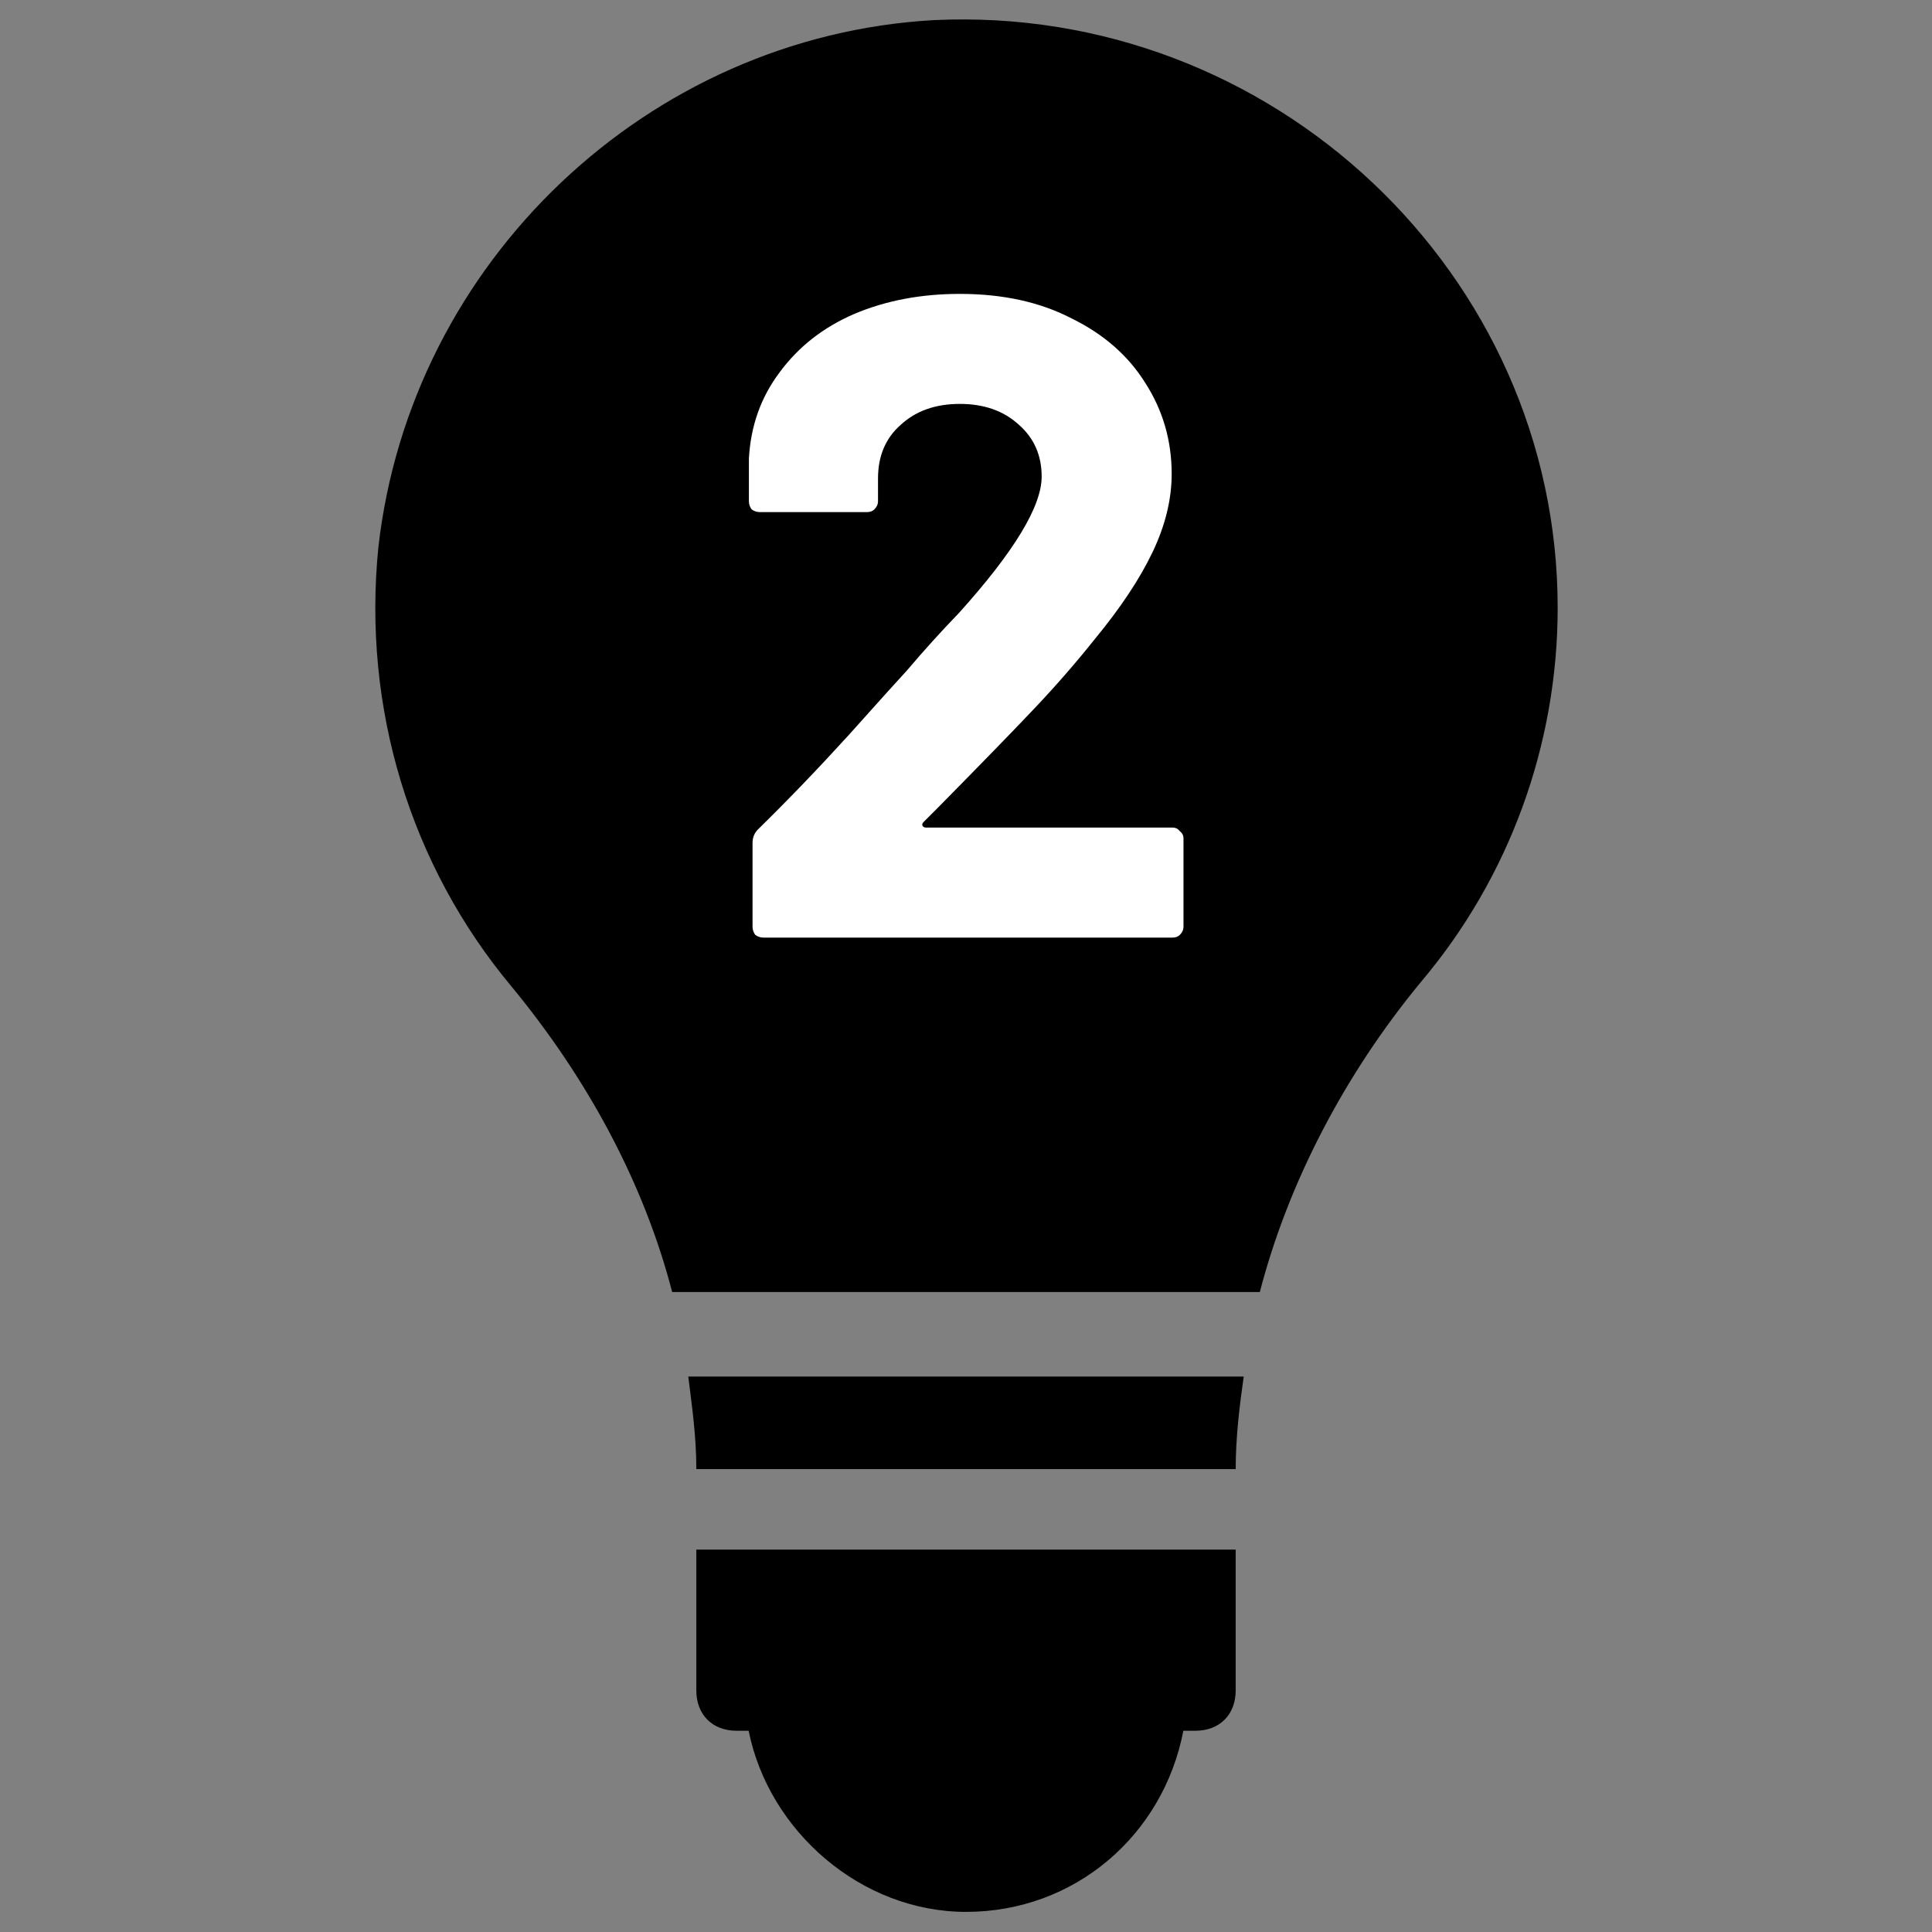 <svg width="68" height="68" viewBox="0 0 68 68" fill="none" xmlns="http://www.w3.org/2000/svg">
<rect x="0" y="0" width="68" height="68" fill="#808080" stroke="none"/>
<path d="M24.225 48.45C24.367 49.583 24.508 50.575 24.508 51.708H43.492C43.492 50.575 43.633 49.442 43.775 48.45H24.225ZM24.508 54.542V59.5C24.508 60.35 25.075 60.917 25.925 60.917H26.35C27.058 64.458 30.317 67.292 34 67.292C37.825 67.292 40.942 64.6 41.65 60.917H42.075C42.925 60.917 43.492 60.35 43.492 59.5V54.542H24.508ZM32.867 0.708C22.808 1.275 14.45 9.208 13.317 19.267C12.75 24.933 14.45 30.458 17.992 34.708C20.683 37.967 22.667 41.65 23.658 45.475H44.342C45.333 41.65 47.317 37.825 50.008 34.567C53.125 30.883 54.825 26.208 54.825 21.392C54.825 9.633 44.767 0.142 32.867 0.708Z" fill="black"/>
<path d="M32.503 28.936C32.46 28.979 32.45 29.021 32.471 29.064C32.492 29.107 32.535 29.128 32.599 29.128H41.271C41.377 29.128 41.463 29.171 41.527 29.256C41.612 29.32 41.655 29.405 41.655 29.512V32.616C41.655 32.723 41.612 32.819 41.527 32.904C41.463 32.968 41.377 33 41.271 33H26.871C26.764 33 26.668 32.968 26.583 32.904C26.519 32.819 26.487 32.723 26.487 32.616V29.672C26.487 29.48 26.551 29.32 26.679 29.192C27.724 28.168 28.791 27.059 29.879 25.864C30.967 24.648 31.649 23.891 31.927 23.592C32.524 22.888 33.132 22.216 33.751 21.576C35.692 19.421 36.663 17.821 36.663 16.776C36.663 16.029 36.396 15.421 35.863 14.952C35.33 14.461 34.636 14.216 33.783 14.216C32.929 14.216 32.236 14.461 31.703 14.952C31.169 15.421 30.903 16.051 30.903 16.84V17.64C30.903 17.747 30.86 17.843 30.775 17.928C30.711 17.992 30.625 18.024 30.519 18.024H26.743C26.636 18.024 26.54 17.992 26.455 17.928C26.391 17.843 26.359 17.747 26.359 17.64V16.136C26.423 14.984 26.785 13.971 27.447 13.096C28.108 12.2 28.983 11.517 30.071 11.048C31.18 10.579 32.417 10.344 33.783 10.344C35.297 10.344 36.609 10.632 37.719 11.208C38.849 11.763 39.714 12.52 40.311 13.48C40.929 14.44 41.239 15.507 41.239 16.68C41.239 17.576 41.015 18.493 40.567 19.432C40.119 20.371 39.447 21.384 38.551 22.472C37.889 23.304 37.175 24.125 36.407 24.936C35.639 25.747 34.498 26.92 32.983 28.456L32.503 28.936Z" fill="white"/>
</svg>
